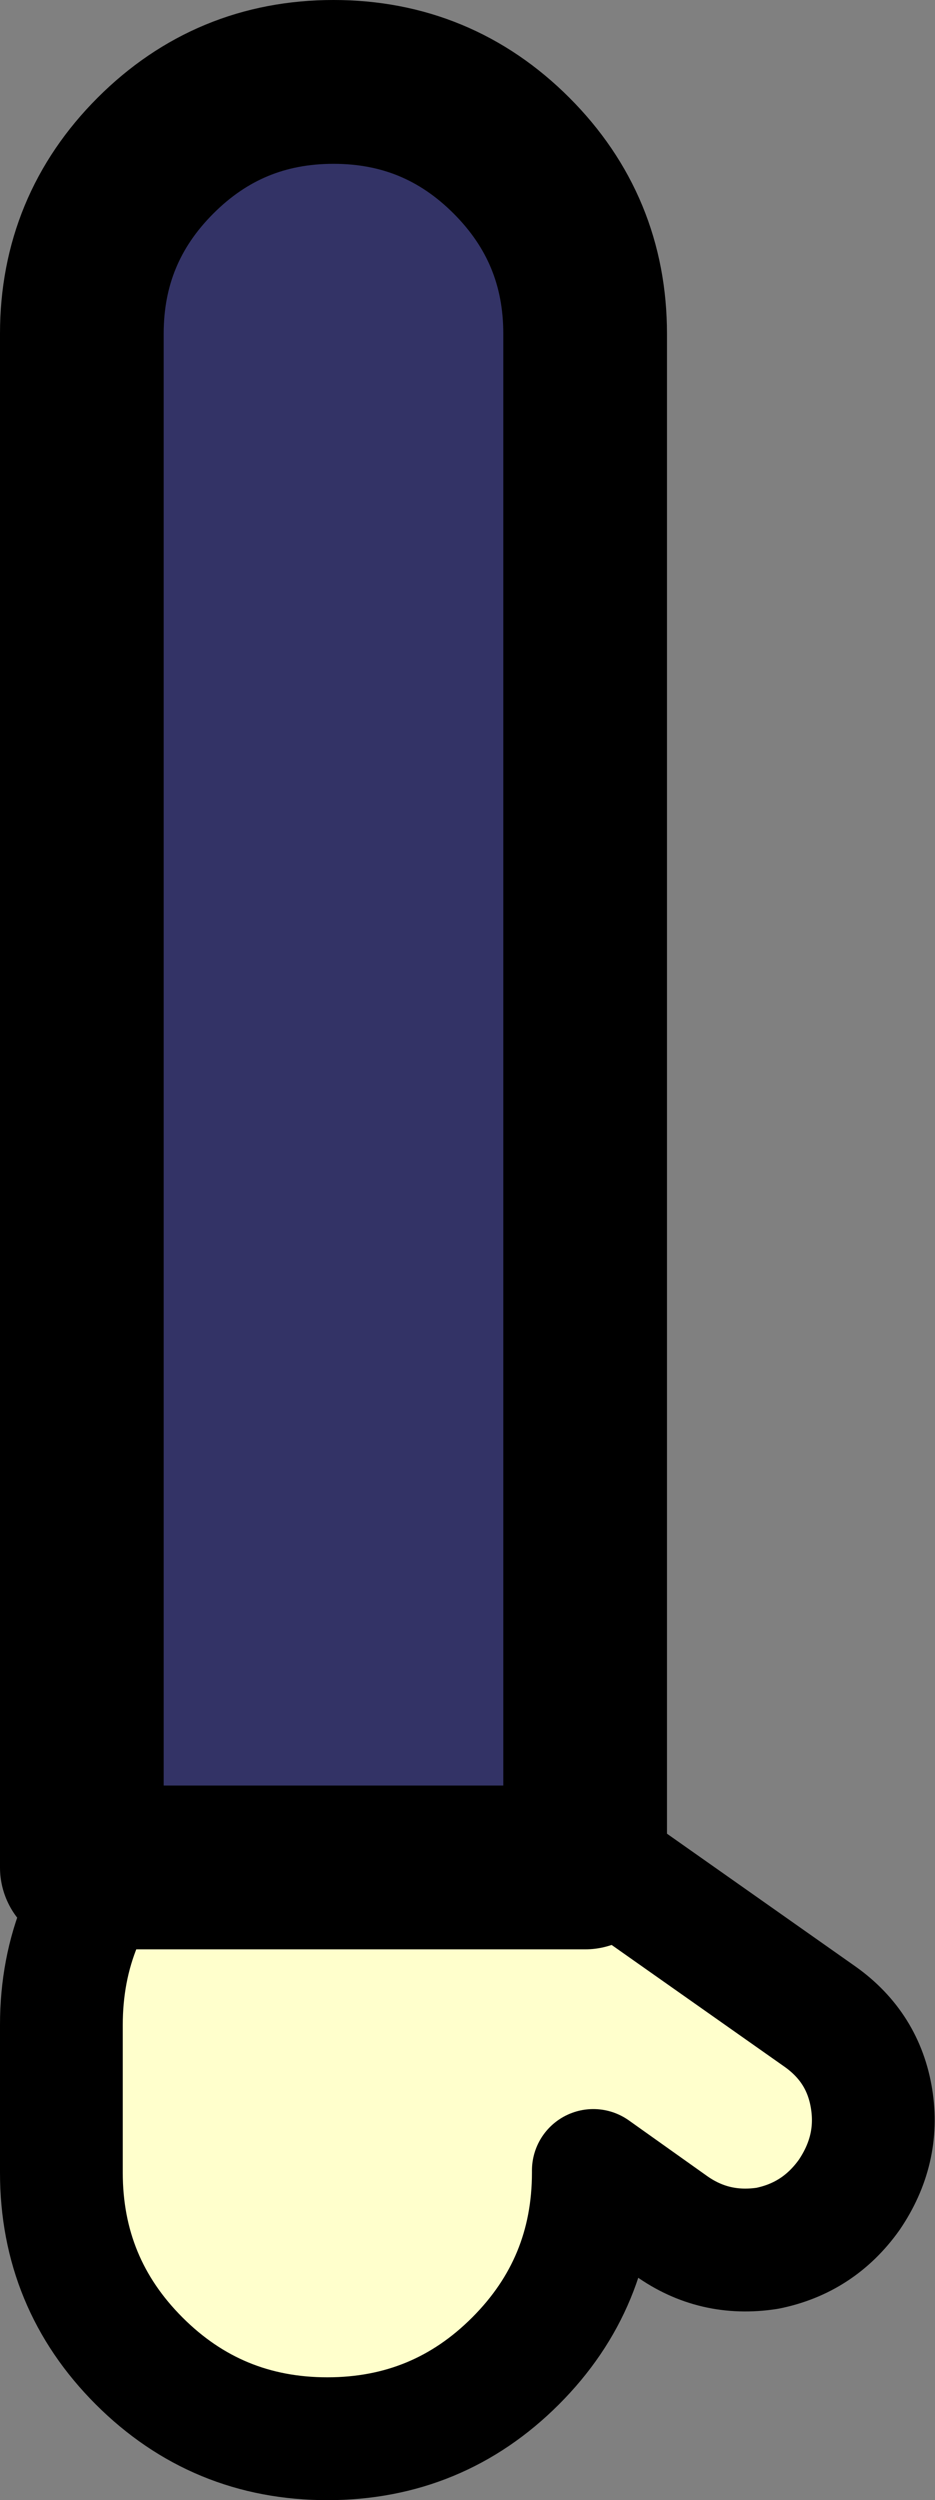 <?xml version="1.0" encoding="UTF-8" standalone="no"?>
<svg xmlns:xlink="http://www.w3.org/1999/xlink" height="61.05px" width="22.85px" xmlns="http://www.w3.org/2000/svg">
  <rect width="100%" height="100%" fill="#808080" stroke="none"/>
  <g transform="matrix(1.0, 0.0, 0.0, 1.0, 31.15, 22.2)">
    <path d="M-23.7 20.8 Q-23.15 20.35 -22.35 20.2 -21.1 20.0 -20.05 20.75 L-11.1 27.05 Q-10.05 27.8 -9.85 29.05 -9.65 30.3 -10.4 31.4 -11.15 32.45 -12.4 32.7 -13.7 32.9 -14.75 32.15 L-16.65 30.8 -16.65 30.85 Q-16.65 33.55 -18.55 35.45 -20.45 37.35 -23.15 37.35 -25.85 37.35 -27.75 35.45 -29.65 33.55 -29.65 30.85 L-29.65 27.25 Q-29.65 24.55 -27.75 22.65 -26.05 20.95 -23.7 20.8 L-24.35 21.5 -23.7 20.8" fill="#ffffcc" fill-rule="evenodd" stroke="none"/>
    <path d="M-23.7 20.8 Q-26.05 20.95 -27.75 22.65 -29.65 24.55 -29.65 27.25 L-29.65 30.85 Q-29.65 33.55 -27.75 35.45 -25.85 37.35 -23.15 37.35 -20.45 37.35 -18.55 35.45 -16.65 33.55 -16.65 30.85 L-16.65 30.8 -14.75 32.15 Q-13.7 32.9 -12.4 32.7 -11.15 32.45 -10.4 31.4 -9.65 30.3 -9.85 29.05 -10.05 27.8 -11.1 27.05 L-20.05 20.75 Q-21.1 20.0 -22.35 20.2 -23.15 20.35 -23.7 20.8 L-24.35 21.5" fill="none" stroke="#000000" stroke-linecap="round" stroke-linejoin="round" stroke-width="3.0"/>
    <path d="M-27.35 -18.4 Q-25.55 -20.2 -23.0 -20.2 -20.45 -20.2 -18.65 -18.4 -16.85 -16.6 -16.85 -14.05 L-16.85 23.4 -29.15 23.4 -29.15 -14.05 Q-29.15 -16.6 -27.35 -18.4" fill="#333366" fill-rule="evenodd" stroke="none"/>
    <path d="M-27.35 -18.4 Q-29.15 -16.6 -29.15 -14.05 L-29.15 23.4 -16.85 23.4 -16.85 -14.05 Q-16.85 -16.6 -18.65 -18.4 -20.45 -20.2 -23.0 -20.2 -25.55 -20.2 -27.35 -18.4 Z" fill="none" stroke="#000000" stroke-linecap="round" stroke-linejoin="round" stroke-width="4.0"/>
  </g>
</svg>

